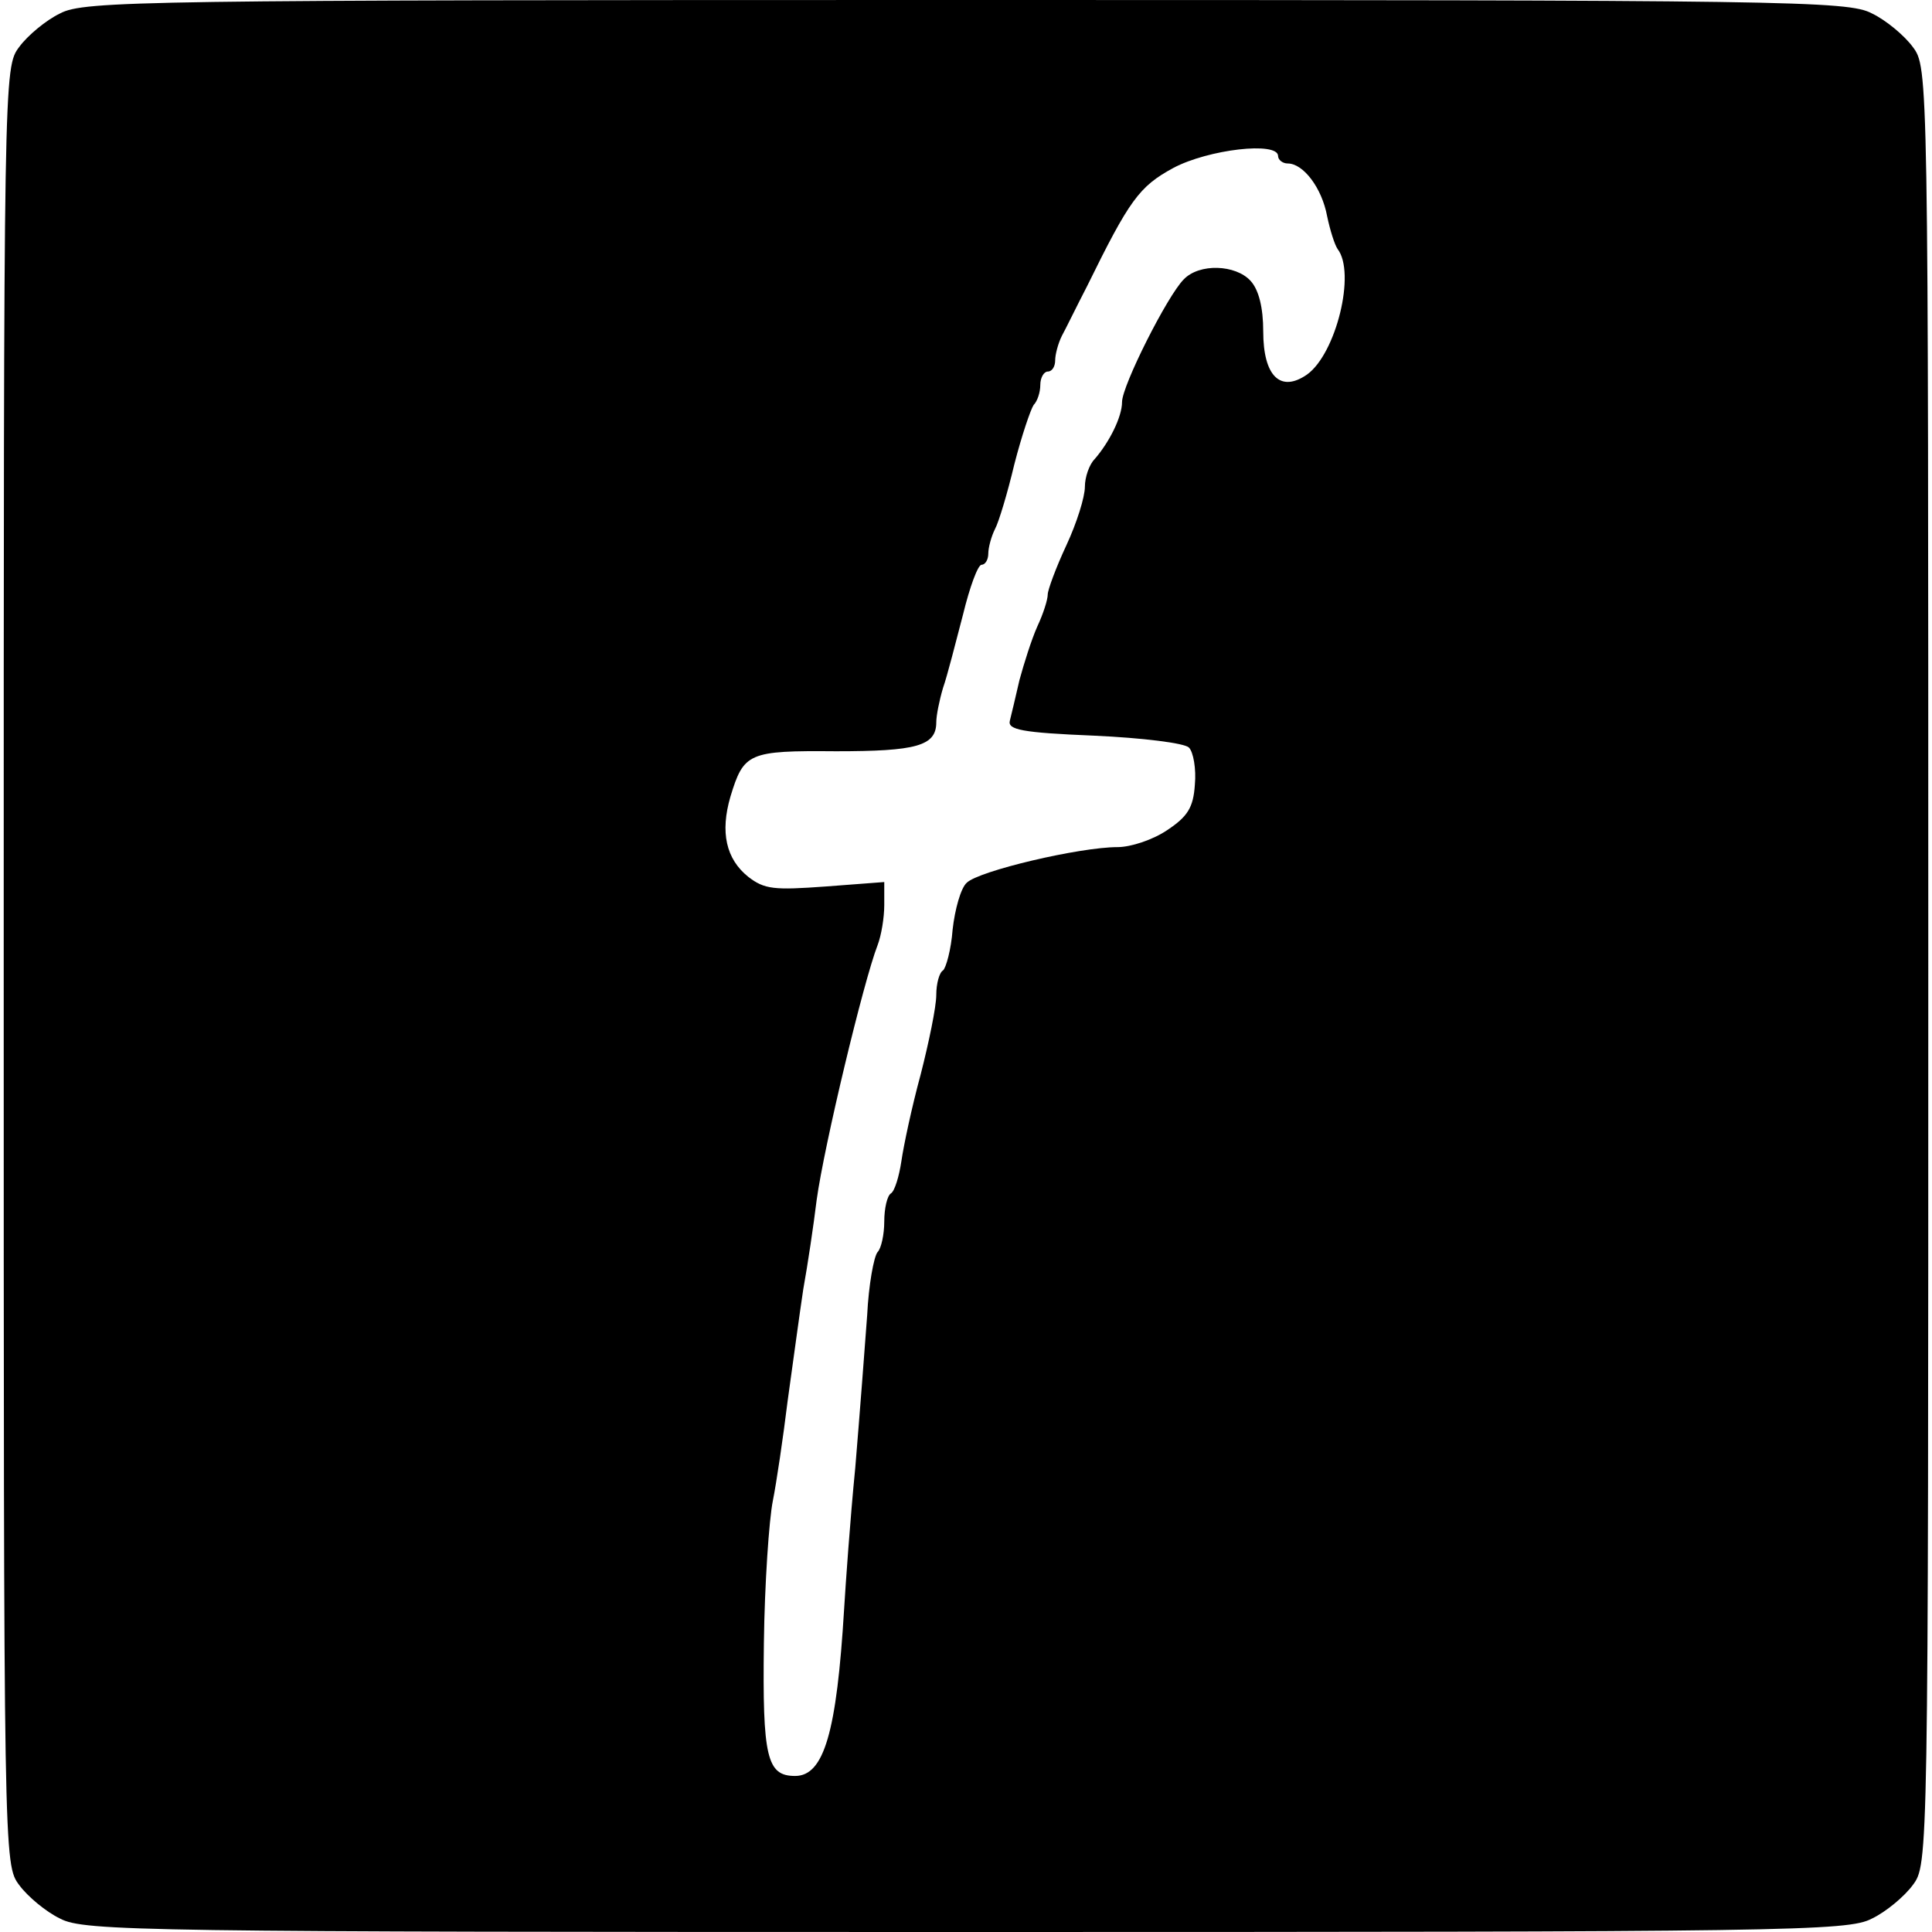 <?xml version="1.0" standalone="no"?>
<!DOCTYPE svg PUBLIC "-//W3C//DTD SVG 20010904//EN"
 "http://www.w3.org/TR/2001/REC-SVG-20010904/DTD/svg10.dtd">
<svg version="1.0" xmlns="http://www.w3.org/2000/svg"
 width="260pt" height="260pt" viewBox="0 0 260 260"
 preserveAspectRatio="xMidYMid meet">
<g transform="translate(0,260) scale(0.1,-0.1)"
fill="#000000" stroke="none">
<path d="M81 2582 c-19 -9 -44 -30 -55 -45 -21 -28 -21 -30 -21 -1237 0 -1207
0 -1209 21 -1237 11 -15 36 -36 55 -45 32 -17 111 -18 1219 -18 1108 0 1187 1
1219 18 19 9 44 30 55 45 21 28 21 30 21 1237 0 1207 0 1209 -21 1237 -11 15
-36 36 -55 45 -32 17 -111 18 -1219 18 -1108 0 -1187 -1 -1219 -18z m1639
-192 c0 -5 6 -10 13 -10 21 0 46 -33 53 -71 4 -19 10 -38 14 -44 25 -32 -2
-141 -41 -169 -36 -25 -59 -2 -59 58 0 32 -6 56 -17 68 -20 22 -69 24 -90 2
-22 -22 -83 -143 -83 -165 0 -20 -17 -54 -37 -77 -7 -7 -13 -24 -13 -37 0 -14
-11 -49 -25 -79 -14 -30 -25 -60 -25 -66 0 -7 -6 -26 -14 -43 -8 -18 -18 -50
-24 -72 -5 -22 -11 -47 -13 -55 -3 -12 16 -16 113 -20 66 -3 122 -10 128 -16
6 -6 10 -29 8 -50 -2 -31 -10 -43 -37 -61 -19 -13 -49 -23 -67 -23 -51 0 -187
-32 -203 -48 -8 -7 -16 -36 -19 -63 -2 -27 -9 -52 -13 -55 -5 -3 -9 -18 -9
-33 0 -16 -10 -64 -21 -107 -12 -44 -23 -96 -26 -117 -3 -20 -9 -40 -14 -43
-5 -3 -9 -20 -9 -38 0 -17 -4 -36 -9 -41 -5 -6 -12 -44 -14 -85 -3 -41 -10
-133 -16 -205 -7 -71 -13 -157 -15 -190 -10 -166 -27 -225 -66 -225 -38 0 -44
25 -42 179 1 80 7 166 12 191 5 25 14 86 20 135 7 50 16 117 21 150 6 33 14
87 18 120 10 73 63 294 82 343 5 13 9 37 9 54 l0 31 -79 -6 c-69 -5 -82 -4
-104 13 -30 24 -38 60 -24 108 18 59 24 62 142 61 108 0 135 7 135 39 0 9 4
29 9 46 6 17 17 61 27 99 9 37 20 67 25 67 5 0 9 7 9 15 0 8 4 23 9 33 5 9 17
49 26 87 10 39 22 74 26 80 5 5 9 17 9 27 0 10 5 18 10 18 6 0 10 7 10 15 0 8
4 23 9 33 5 9 20 40 34 67 57 116 70 134 116 159 47 25 141 36 141 16z"/>
</g>
</svg>
